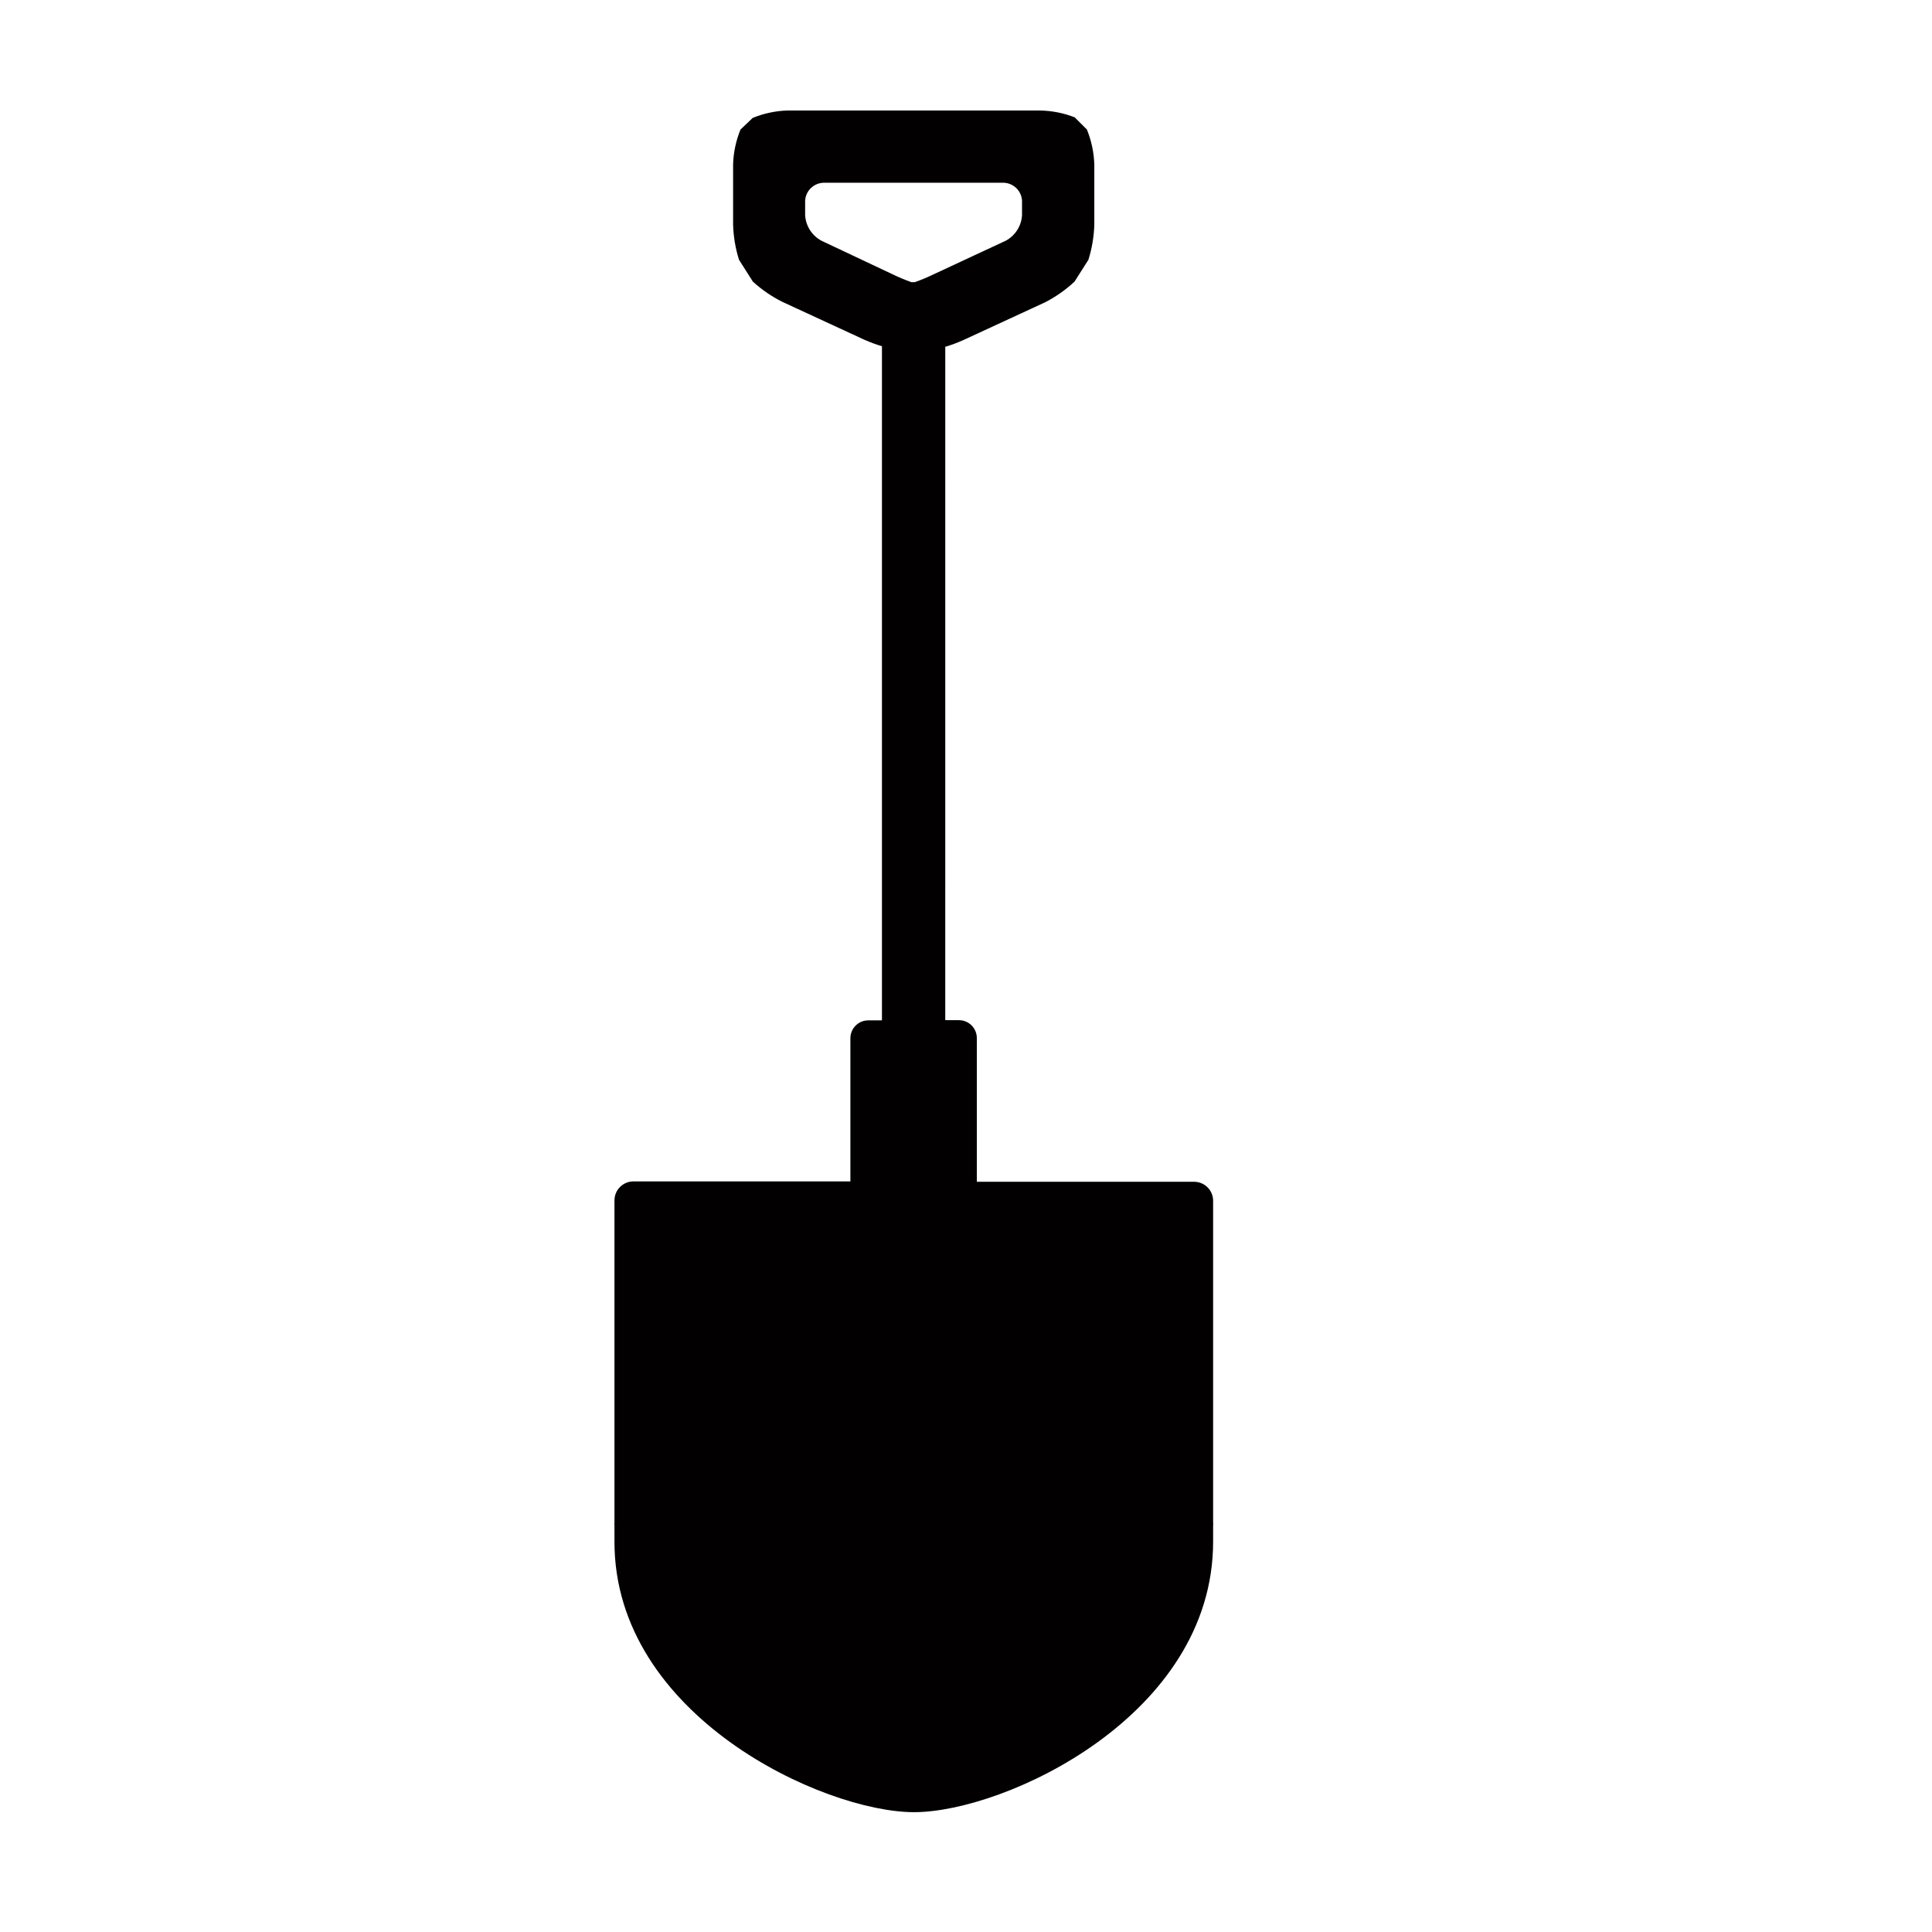 <?xml version="1.0" encoding="UTF-8"?>
<!-- Uploaded to: SVG Repo, www.svgrepo.com, Generator: SVG Repo Mixer Tools -->
<svg width="800px" height="800px" version="1.1" viewBox="144 144 512 512" xmlns="http://www.w3.org/2000/svg">
 <path d="m465.49 462.22c0-1.336-0.527-2.617-1.473-3.562-0.945-0.945-2.227-1.477-3.562-1.477h-57.586v-38.086c0-1.258-0.5-2.461-1.387-3.348-0.891-0.891-2.094-1.391-3.352-1.391h-3.629l0.004-178.45c1.578-0.473 3.125-1.043 4.633-1.711l21.816-10.078c2.844-1.457 5.473-3.309 7.809-5.488l3.68-5.793v-0.004c0.945-3.019 1.469-6.156 1.559-9.32v-15.867c-0.09-3.203-0.754-6.359-1.965-9.32l-3.223-3.223v-0.004c-2.926-1.141-6.031-1.754-9.168-1.812h-67.008c-3.148 0.105-6.254 0.77-9.168 1.965l-3.227 3.074c-1.191 2.914-1.859 6.019-1.965 9.168v16.02c0.09 3.164 0.617 6.301 1.562 9.32l3.676 5.797c2.332 2.125 4.941 3.922 7.762 5.34l21.816 10.078-0.004-0.004c1.508 0.668 3.059 1.242 4.637 1.715v178.65h-3.629c-2.613 0-4.734 2.121-4.734 4.738v37.938h-57.484c-2.781 0-5.039 2.254-5.039 5.035v85.297c-0.035 0.336-0.035 0.672 0 1.008v4.18c0 46.148 55.418 71.641 79.398 71.641 23.984 0 79.25-25.492 79.25-71.691v-4.18c0.035-0.336 0.035-0.672 0-1.008zm-103.79-254.42h0.004c-2.535-1.355-4.18-3.934-4.336-6.805v-3.777c0.129-2.59 2.199-4.66 4.789-4.785h47.91c2.59 0.125 4.66 2.195 4.785 4.785v3.777c-0.152 2.871-1.797 5.449-4.332 6.805l-19.043 8.867c-1.641 0.793-3.32 1.5-5.039 2.113h-0.906c-1.715-0.613-3.398-1.32-5.039-2.113z" fill="#020000"/>
</svg>